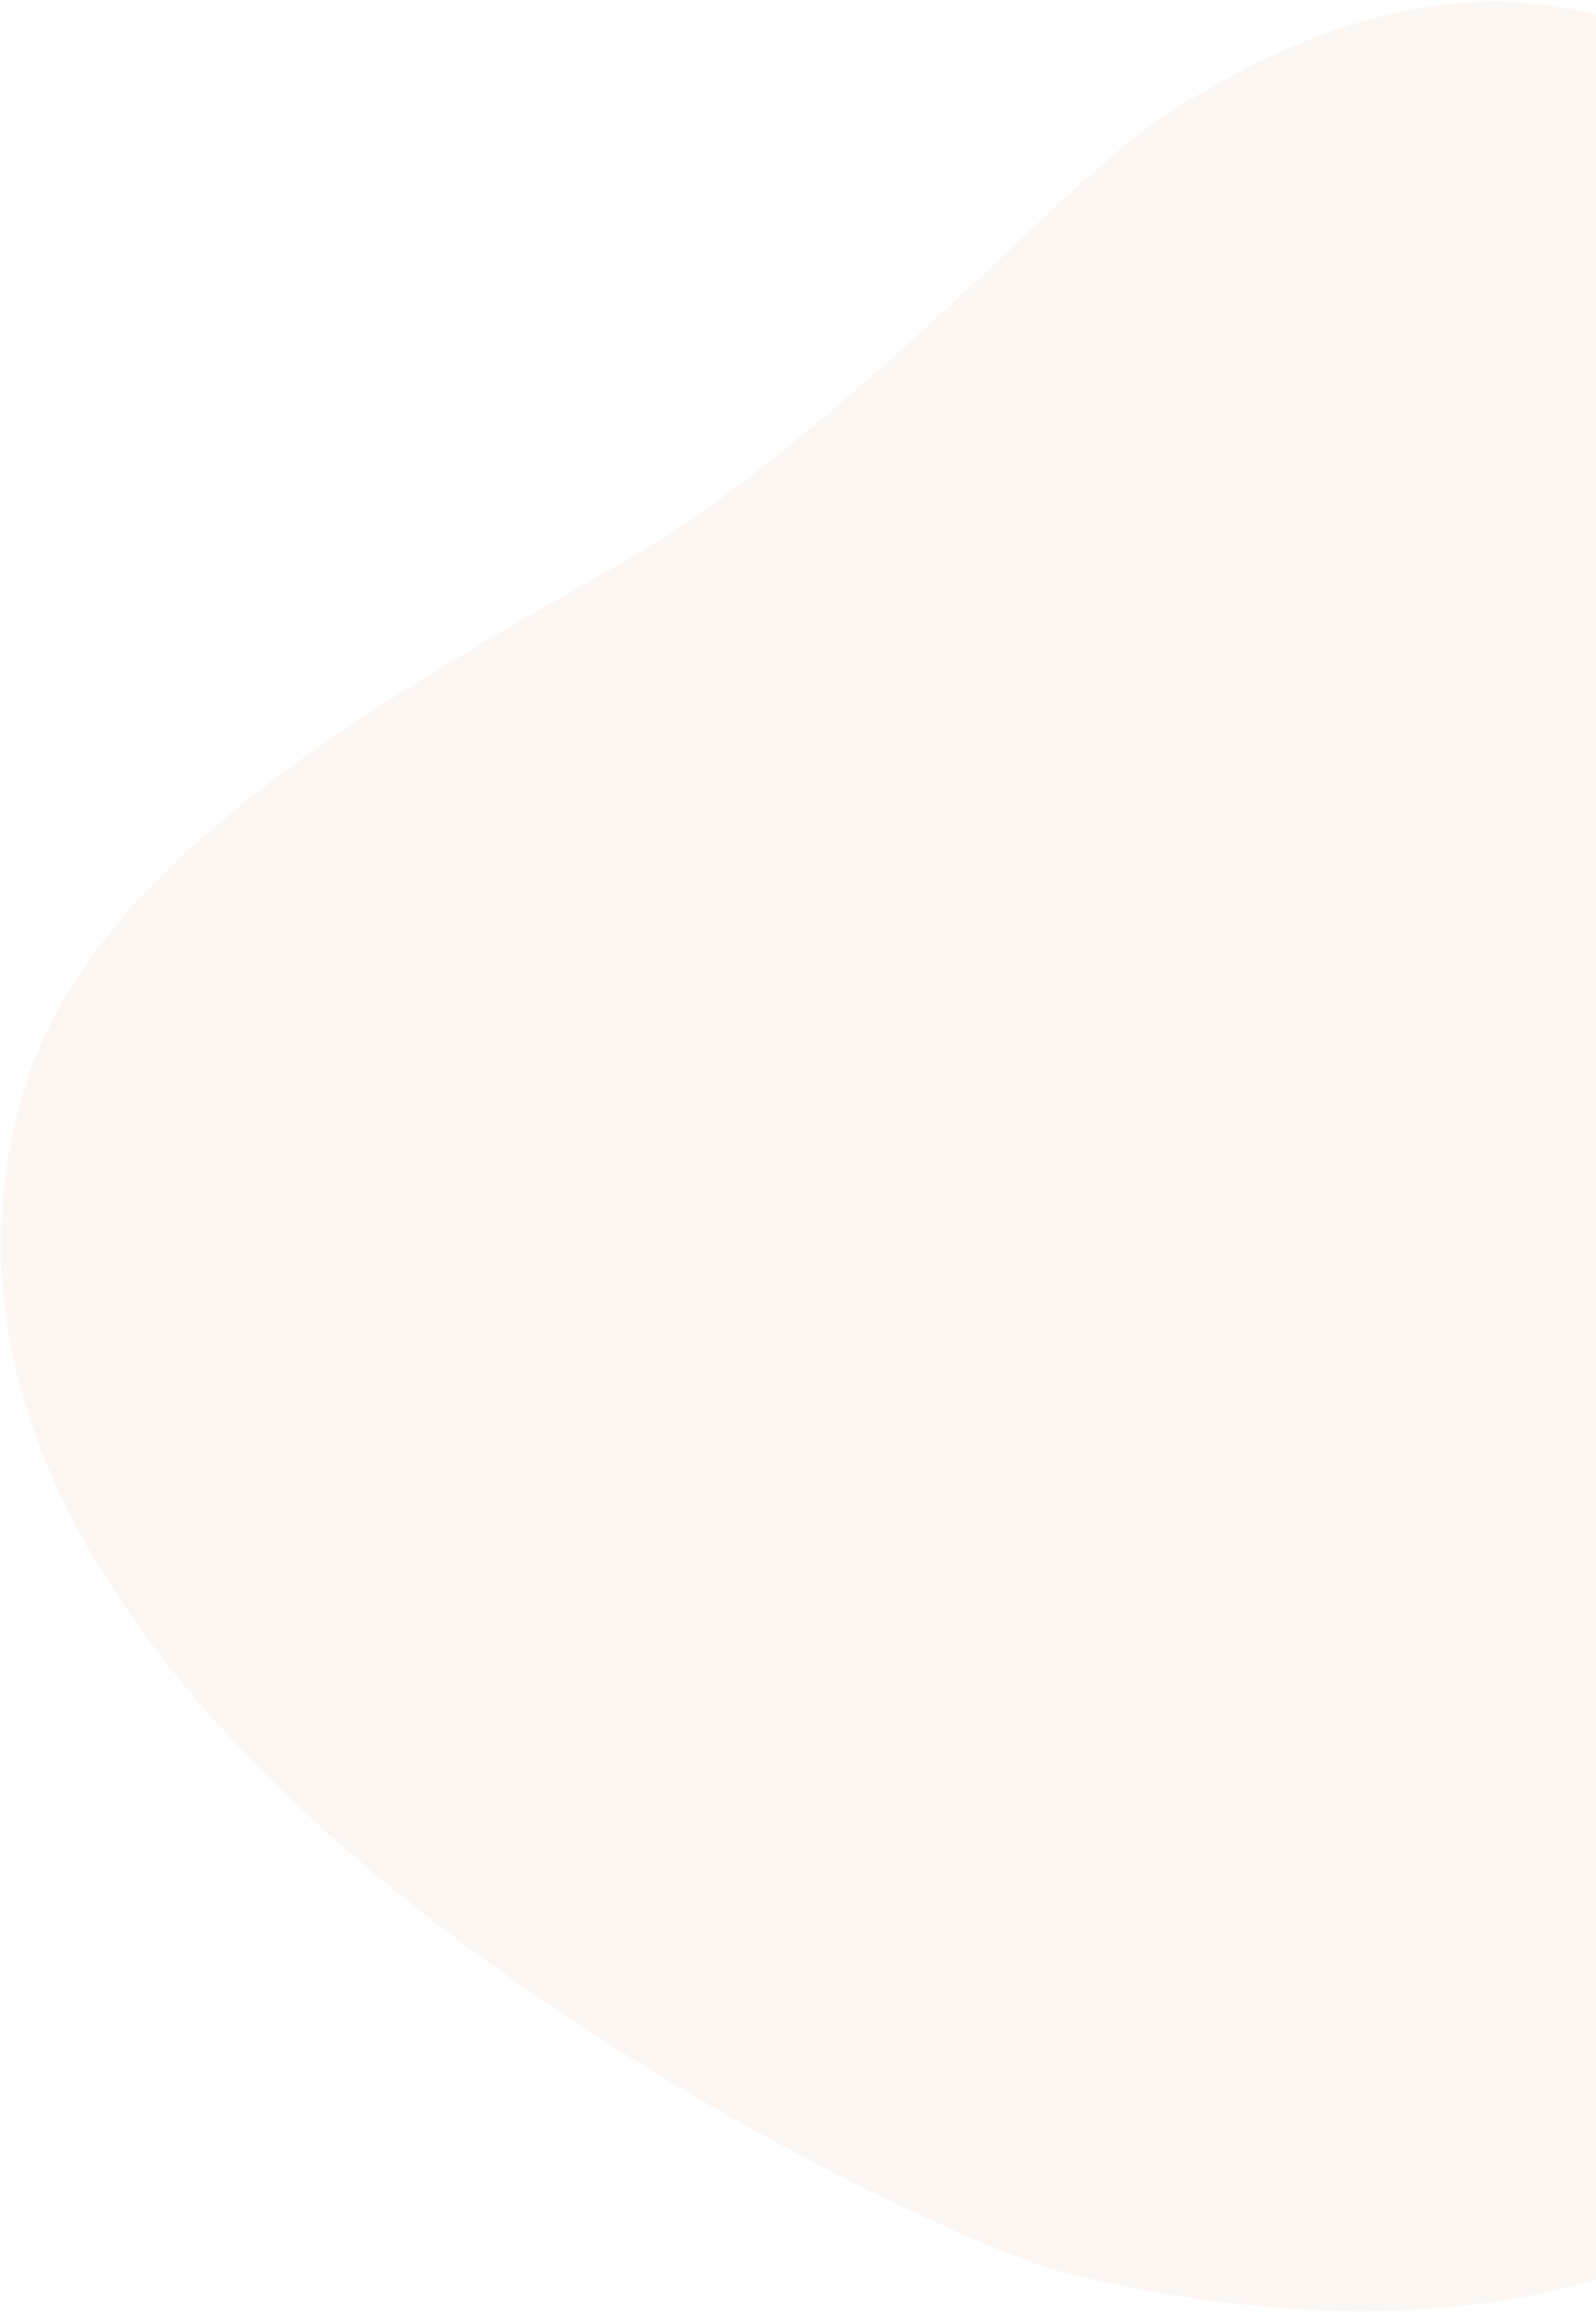 <svg xmlns="http://www.w3.org/2000/svg" xmlns:xlink="http://www.w3.org/1999/xlink" id="Capa_1" x="0px" y="0px" viewBox="0 0 441 639" style="enable-background:new 0 0 441 639;" xml:space="preserve"> <style type="text/css"> .st0{opacity:5.000000e-02;} .st1{fill:#CA5310;} </style> <g class="st0"> <path class="st1" d="M482.8,242.7c-1.9,6.7-5.4,18.2-5.7,34.2c-0.5,27.4,2.9,47.2,22.4,76.7c50.8,76.9,82.8,198.7-20.5,259.8 c-71,42-164,19.8-187.2,13.7C256.2,617.6-49.6,478.5,7.2,299.2c19-59.9,92.2-102.9,162.6-142.6c62-35,122.9-105.2,149.9-123.2 c101.2-67.6,163-14.8,183.4,13.6C556.3,121.3,493.8,203.8,482.8,242.7z"></path> </g> </svg>